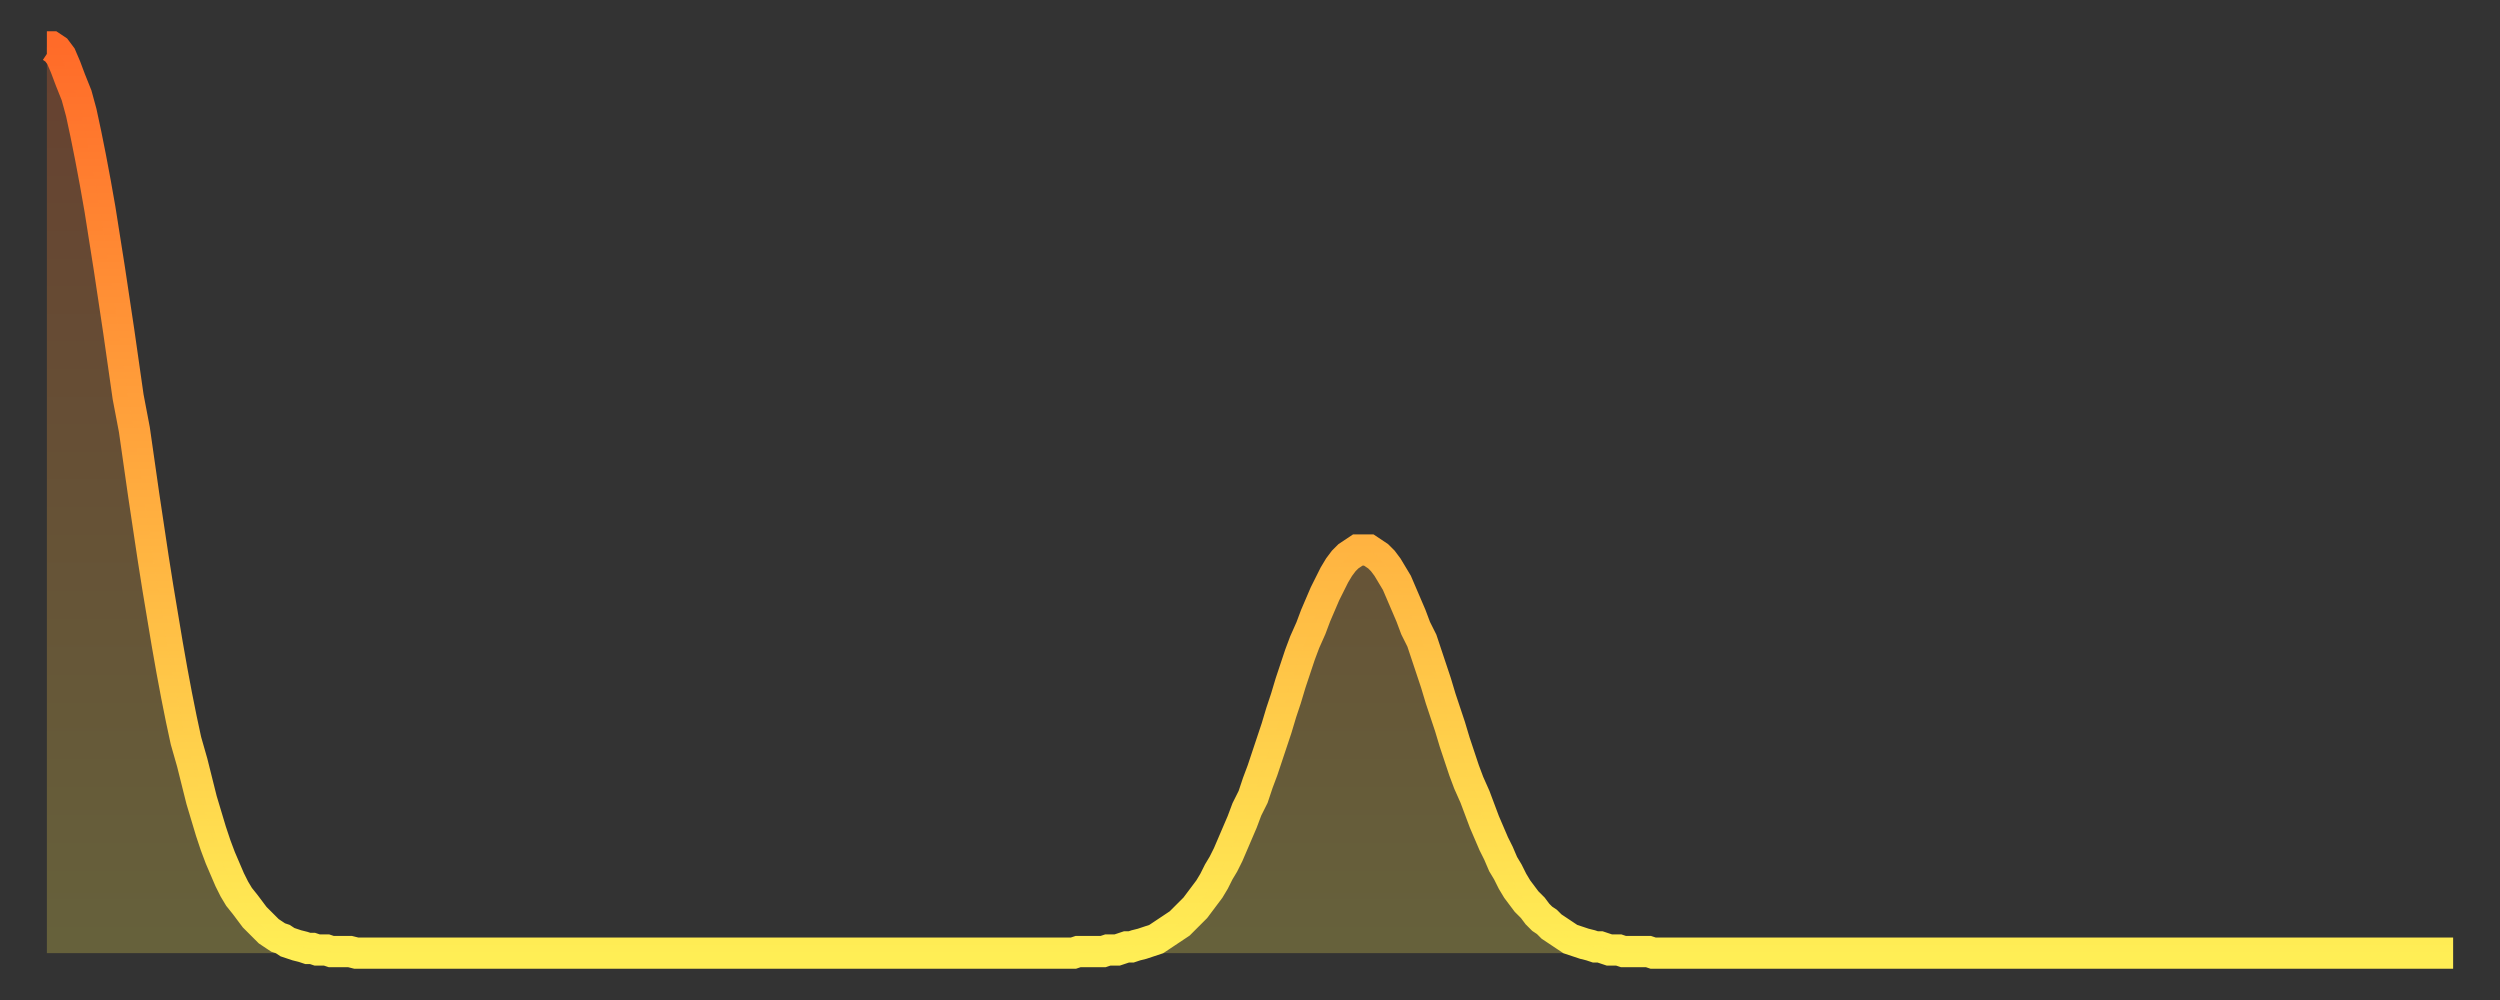<?xml version="1.0" encoding="utf-8" ?>
<svg baseProfile="full" height="64" version="1.1" width="160" xmlns="http://www.w3.org/2000/svg" xmlns:ev="http://www.w3.org/2001/xml-events" xmlns:xlink="http://www.w3.org/1999/xlink"><rect width="100%" height="100%" fill="#333333" stroke="none"/><defs><linearGradient id="id30466" x1="0" x2="0" y1="0" y2="1"><stop offset="0%" stop-color="#ff6b29" /><stop offset="50%" stop-color="#ffad3f" /><stop offset="100%" stop-color="#ffee55" /></linearGradient></defs><g transform="translate(3,3)"><g><path d="M 0.0 0.0 L 0.3 0.0 0.6 0.2 0.9 0.6 1.2 1.3 1.5 2.1 1.9 3.1 2.2 4.2 2.5 5.6 2.8 7.1 3.1 8.7 3.4 10.4 3.7 12.3 4.0 14.2 4.3 16.2 4.6 18.2 4.9 20.3 5.2 22.4 5.6 24.5 5.9 26.6 6.2 28.7 6.5 30.7 6.8 32.7 7.1 34.6 7.4 36.4 7.7 38.2 8.0 39.9 8.3 41.5 8.6 43.0 8.9 44.4 9.3 45.8 9.6 47.0 9.9 48.2 10.2 49.2 10.5 50.2 10.8 51.1 11.1 51.9 11.4 52.6 11.7 53.3 12.0 53.9 12.3 54.4 12.7 54.9 13.0 55.3 13.3 55.7 13.6 56.0 13.9 56.3 14.2 56.6 14.5 56.8 14.8 57.0 15.1 57.1 15.4 57.3 15.7 57.4 16.0 57.5 16.4 57.6 16.7 57.7 17.0 57.7 17.3 57.8 17.6 57.8 17.9 57.8 18.2 57.9 18.5 57.9 18.8 57.9 19.1 57.9 19.4 57.9 19.8 58.0 20.1 58.0 20.4 58.0 20.7 58.0 21.0 58.0 21.3 58.0 21.6 58.0 21.9 58.0 22.2 58.0 22.5 58.0 22.8 58.0 23.1 58.0 23.5 58.0 23.8 58.0 24.1 58.0 24.4 58.0 24.7 58.0 25.0 58.0 25.3 58.0 25.6 58.0 25.9 58.0 26.2 58.0 26.5 58.0 26.8 58.0 27.2 58.0 27.5 58.0 27.8 58.0 28.1 58.0 28.4 58.0 28.7 58.0 29.0 58.0 29.3 58.0 29.6 58.0 29.9 58.0 30.2 58.0 30.6 58.0 30.9 58.0 31.2 58.0 31.5 58.0 31.8 58.0 32.1 58.0 32.4 58.0 32.7 58.0 33.0 58.0 33.3 58.0 33.6 58.0 33.9 58.0 34.3 58.0 34.6 58.0 34.9 58.0 35.2 58.0 35.5 58.0 35.8 58.0 36.1 58.0 36.4 58.0 36.7 58.0 37.0 58.0 37.3 58.0 37.7 58.0 38.0 58.0 38.3 58.0 38.6 58.0 38.9 58.0 39.2 58.0 39.5 58.0 39.8 58.0 40.1 58.0 40.4 58.0 40.7 58.0 41.0 58.0 41.4 58.0 41.7 58.0 42.0 58.0 42.3 58.0 42.6 58.0 42.9 58.0 43.2 58.0 43.5 58.0 43.8 58.0 44.1 58.0 44.4 58.0 44.7 58.0 45.1 58.0 45.4 58.0 45.7 58.0 46.0 58.0 46.3 58.0 46.6 58.0 46.9 58.0 47.2 58.0 47.5 58.0 47.8 58.0 48.1 58.0 48.5 58.0 48.8 58.0 49.1 58.0 49.4 58.0 49.7 58.0 50.0 58.0 50.3 58.0 50.6 58.0 50.9 58.0 51.2 58.0 51.5 58.0 51.8 58.0 52.2 58.0 52.5 58.0 52.8 58.0 53.1 58.0 53.4 58.0 53.7 58.0 54.0 58.0 54.3 58.0 54.6 58.0 54.9 58.0 55.2 58.0 55.6 58.0 55.9 58.0 56.2 58.0 56.5 58.0 56.8 58.0 57.1 58.0 57.4 58.0 57.7 58.0 58.0 58.0 58.3 58.0 58.6 58.0 58.9 58.0 59.3 58.0 59.6 58.0 59.9 58.0 60.2 58.0 60.5 58.0 60.8 58.0 61.1 58.0 61.4 58.0 61.7 58.0 62.0 58.0 62.3 58.0 62.6 58.0 63.0 58.0 63.3 58.0 63.6 58.0 63.9 58.0 64.2 58.0 64.5 58.0 64.8 58.0 65.1 58.0 65.4 58.0 65.7 58.0 66.0 57.9 66.4 57.9 66.7 57.9 67.0 57.9 67.3 57.9 67.6 57.9 67.9 57.8 68.2 57.8 68.5 57.8 68.8 57.7 69.1 57.6 69.4 57.6 69.7 57.5 70.1 57.4 70.4 57.3 70.7 57.2 71.0 57.1 71.3 56.9 71.6 56.7 71.9 56.5 72.2 56.3 72.5 56.1 72.8 55.8 73.1 55.5 73.5 55.1 73.8 54.7 74.1 54.3 74.4 53.9 74.7 53.4 75.0 52.8 75.3 52.3 75.6 51.7 75.9 51.0 76.2 50.3 76.5 49.6 76.8 48.8 77.2 48.0 77.5 47.1 77.8 46.3 78.1 45.4 78.4 44.5 78.7 43.6 79.0 42.6 79.3 41.7 79.6 40.7 79.9 39.8 80.2 38.9 80.5 38.1 80.9 37.2 81.2 36.4 81.5 35.7 81.8 35.0 82.1 34.4 82.4 33.8 82.7 33.3 83.0 32.9 83.3 32.6 83.6 32.4 83.9 32.2 84.3 32.2 84.6 32.2 84.9 32.4 85.2 32.6 85.5 32.9 85.8 33.3 86.1 33.8 86.4 34.3 86.7 35.0 87.0 35.7 87.3 36.4 87.6 37.2 88.0 38.0 88.3 38.9 88.6 39.8 88.9 40.7 89.2 41.7 89.5 42.6 89.8 43.5 90.1 44.5 90.4 45.4 90.7 46.3 91.0 47.1 91.4 48.0 91.7 48.8 92.0 49.6 92.3 50.3 92.6 51.0 92.9 51.6 93.2 52.3 93.5 52.8 93.8 53.4 94.1 53.9 94.4 54.3 94.7 54.7 95.1 55.1 95.4 55.5 95.7 55.8 96.0 56.0 96.3 56.3 96.6 56.5 96.9 56.7 97.2 56.9 97.5 57.1 97.8 57.2 98.1 57.3 98.4 57.4 98.8 57.5 99.1 57.6 99.4 57.6 99.7 57.7 100.0 57.8 100.3 57.8 100.6 57.8 100.9 57.9 101.2 57.9 101.5 57.9 101.8 57.9 102.2 57.9 102.5 57.9 102.8 58.0 103.1 58.0 103.4 58.0 103.7 58.0 104.0 58.0 104.3 58.0 104.6 58.0 104.9 58.0 105.2 58.0 105.5 58.0 105.9 58.0 106.2 58.0 106.5 58.0 106.8 58.0 107.1 58.0 107.4 58.0 107.7 58.0 108.0 58.0 108.3 58.0 108.6 58.0 108.9 58.0 109.3 58.0 109.6 58.0 109.9 58.0 110.2 58.0 110.5 58.0 110.8 58.0 111.1 58.0 111.4 58.0 111.7 58.0 112.0 58.0 112.3 58.0 112.6 58.0 113.0 58.0 113.3 58.0 113.6 58.0 113.9 58.0 114.2 58.0 114.5 58.0 114.8 58.0 115.1 58.0 115.4 58.0 115.7 58.0 116.0 58.0 116.3 58.0 116.7 58.0 117.0 58.0 117.3 58.0 117.6 58.0 117.9 58.0 118.2 58.0 118.5 58.0 118.8 58.0 119.1 58.0 119.4 58.0 119.7 58.0 120.1 58.0 120.4 58.0 120.7 58.0 121.0 58.0 121.3 58.0 121.6 58.0 121.9 58.0 122.2 58.0 122.5 58.0 122.8 58.0 123.1 58.0 123.4 58.0 123.8 58.0 124.1 58.0 124.4 58.0 124.7 58.0 125.0 58.0 125.3 58.0 125.6 58.0 125.9 58.0 126.2 58.0 126.5 58.0 126.8 58.0 127.2 58.0 127.5 58.0 127.8 58.0 128.1 58.0 128.4 58.0 128.7 58.0 129.0 58.0 129.3 58.0 129.6 58.0 129.9 58.0 130.2 58.0 130.5 58.0 130.9 58.0 131.2 58.0 131.5 58.0 131.8 58.0 132.1 58.0 132.4 58.0 132.7 58.0 133.0 58.0 133.3 58.0 133.6 58.0 133.9 58.0 134.2 58.0 134.6 58.0 134.9 58.0 135.2 58.0 135.5 58.0 135.8 58.0 136.1 58.0 136.4 58.0 136.7 58.0 137.0 58.0 137.3 58.0 137.6 58.0 138.0 58.0 138.3 58.0 138.6 58.0 138.9 58.0 139.2 58.0 139.5 58.0 139.8 58.0 140.1 58.0 140.4 58.0 140.7 58.0 141.0 58.0 141.3 58.0 141.7 58.0 142.0 58.0 142.3 58.0 142.6 58.0 142.9 58.0 143.2 58.0 143.5 58.0 143.8 58.0 144.1 58.0 144.4 58.0 144.7 58.0 145.1 58.0 145.4 58.0 145.7 58.0 146.0 58.0 146.3 58.0 146.6 58.0 146.9 58.0 147.2 58.0 147.5 58.0 147.8 58.0 148.1 58.0 148.4 58.0 148.8 58.0 149.1 58.0 149.4 58.0 149.7 58.0 150.0 58.0 150.3 58.0 150.6 58.0 150.9 58.0 151.2 58.0 151.5 58.0 151.8 58.0 152.1 58.0 152.5 58.0 152.8 58.0 153.1 58.0 153.4 58.0 153.7 58.0 154.0 58.0" fill="none" id="graph-curve" opacity="1" stroke="url(#id30466)" stroke-width="2" /><path d="M 0 58 L 0.0 0.0 0.3 0.0 0.6 0.2 0.9 0.6 1.2 1.3 1.5 2.1 1.9 3.1 2.2 4.2 2.5 5.6 2.8 7.1 3.1 8.7 3.4 10.4 3.7 12.3 4.0 14.2 4.3 16.2 4.6 18.2 4.9 20.3 5.2 22.4 5.6 24.5 5.9 26.6 6.2 28.7 6.5 30.7 6.8 32.7 7.1 34.6 7.4 36.4 7.7 38.2 8.0 39.9 8.3 41.5 8.6 43.0 8.9 44.4 9.3 45.8 9.6 47.0 9.9 48.2 10.2 49.2 10.5 50.2 10.8 51.1 11.1 51.9 11.4 52.6 11.7 53.3 12.0 53.9 12.3 54.4 12.7 54.9 13.0 55.3 13.3 55.7 13.6 56.0 13.9 56.3 14.2 56.6 14.5 56.8 14.8 57.0 15.1 57.1 15.4 57.3 15.7 57.4 16.0 57.5 16.4 57.6 16.7 57.7 17.0 57.7 17.3 57.8 17.6 57.8 17.9 57.8 18.2 57.9 18.5 57.9 18.8 57.9 19.1 57.9 19.4 57.9 19.8 58.0 20.1 58.0 20.4 58.0 20.7 58.0 21.0 58.0 21.3 58.0 21.6 58.0 21.9 58.0 22.2 58.0 22.5 58.0 22.8 58.0 23.1 58.0 23.5 58.0 23.8 58.0 24.1 58.0 24.4 58.0 24.7 58.0 25.0 58.0 25.3 58.0 25.6 58.0 25.9 58.0 26.2 58.0 26.5 58.0 26.8 58.0 27.2 58.0 27.5 58.0 27.8 58.0 28.1 58.0 28.4 58.0 28.7 58.0 29.0 58.0 29.3 58.0 29.6 58.0 29.9 58.0 30.2 58.0 30.6 58.0 30.9 58.0 31.2 58.0 31.5 58.0 31.8 58.0 32.1 58.0 32.4 58.0 32.7 58.0 33.0 58.0 33.3 58.0 33.6 58.0 33.9 58.0 34.3 58.0 34.6 58.0 34.9 58.0 35.2 58.0 35.5 58.0 35.8 58.0 36.1 58.0 36.4 58.0 36.7 58.0 37.0 58.0 37.3 58.0 37.7 58.0 38.0 58.0 38.3 58.0 38.6 58.0 38.9 58.0 39.2 58.0 39.5 58.0 39.8 58.0 40.1 58.0 40.4 58.0 40.7 58.0 41.0 58.0 41.4 58.0 41.7 58.0 42.0 58.0 42.3 58.0 42.6 58.0 42.9 58.0 43.2 58.0 43.5 58.0 43.8 58.0 44.1 58.0 44.4 58.0 44.7 58.0 45.1 58.0 45.4 58.0 45.7 58.0 46.0 58.0 46.3 58.0 46.6 58.0 46.9 58.0 47.2 58.0 47.5 58.0 47.8 58.0 48.1 58.0 48.5 58.0 48.8 58.0 49.1 58.0 49.4 58.0 49.7 58.0 50.0 58.0 50.3 58.0 50.6 58.0 50.9 58.0 51.2 58.0 51.5 58.0 51.8 58.0 52.2 58.0 52.5 58.0 52.8 58.0 53.1 58.0 53.4 58.0 53.7 58.0 54.0 58.0 54.3 58.0 54.6 58.0 54.9 58.0 55.2 58.0 55.6 58.0 55.9 58.0 56.2 58.0 56.5 58.0 56.8 58.0 57.1 58.0 57.4 58.0 57.7 58.0 58.0 58.0 58.3 58.0 58.6 58.0 58.9 58.0 59.3 58.0 59.6 58.0 59.9 58.0 60.2 58.0 60.5 58.0 60.8 58.0 61.1 58.0 61.4 58.0 61.7 58.0 62.0 58.0 62.3 58.0 62.6 58.0 63.0 58.0 63.3 58.0 63.6 58.0 63.9 58.0 64.2 58.0 64.5 58.0 64.8 58.0 65.1 58.0 65.4 58.0 65.7 58.0 66.0 57.9 66.4 57.9 66.7 57.9 67.0 57.9 67.3 57.9 67.6 57.9 67.9 57.8 68.2 57.8 68.5 57.8 68.8 57.7 69.1 57.6 69.4 57.6 69.7 57.5 70.1 57.4 70.4 57.3 70.7 57.2 71.0 57.1 71.3 56.9 71.6 56.7 71.9 56.5 72.2 56.3 72.5 56.1 72.8 55.8 73.1 55.5 73.5 55.1 73.8 54.7 74.1 54.3 74.4 53.9 74.7 53.4 75.0 52.8 75.3 52.3 75.6 51.7 75.9 51.0 76.2 50.3 76.5 49.6 76.8 48.8 77.2 48.0 77.5 47.1 77.8 46.3 78.1 45.4 78.4 44.5 78.7 43.6 79.0 42.6 79.3 41.7 79.6 40.7 79.9 39.8 80.2 38.9 80.5 38.1 80.9 37.2 81.2 36.4 81.5 35.7 81.8 35.0 82.1 34.4 82.4 33.8 82.7 33.3 83.0 32.9 83.3 32.6 83.6 32.4 83.9 32.2 84.3 32.2 84.6 32.2 84.9 32.4 85.2 32.6 85.5 32.9 85.8 33.3 86.1 33.8 86.4 34.3 86.7 35.0 87.0 35.7 87.3 36.4 87.6 37.2 88.0 38.0 88.3 38.9 88.6 39.8 88.9 40.7 89.2 41.7 89.5 42.6 89.8 43.5 90.1 44.5 90.4 45.4 90.7 46.3 91.0 47.1 91.4 48.0 91.7 48.8 92.0 49.6 92.3 50.3 92.6 51.0 92.9 51.6 93.2 52.3 93.5 52.8 93.8 53.4 94.1 53.9 94.4 54.3 94.7 54.7 95.1 55.1 95.4 55.5 95.7 55.8 96.0 56.0 96.3 56.3 96.6 56.5 96.9 56.7 97.2 56.9 97.5 57.1 97.8 57.2 98.1 57.3 98.4 57.4 98.8 57.5 99.1 57.6 99.4 57.6 99.7 57.7 100.0 57.8 100.3 57.8 100.6 57.8 100.9 57.9 101.2 57.9 101.5 57.9 101.8 57.9 102.2 57.9 102.5 57.9 102.8 58.0 103.1 58.0 103.4 58.0 103.7 58.0 104.0 58.0 104.3 58.0 104.6 58.0 104.9 58.0 105.2 58.0 105.5 58.0 105.9 58.0 106.2 58.0 106.5 58.0 106.8 58.0 107.1 58.0 107.4 58.0 107.7 58.0 108.0 58.0 108.3 58.0 108.6 58.0 108.9 58.0 109.3 58.0 109.6 58.0 109.9 58.0 110.2 58.0 110.5 58.0 110.8 58.0 111.1 58.0 111.4 58.0 111.7 58.0 112.0 58.0 112.3 58.0 112.6 58.0 113.0 58.0 113.3 58.0 113.6 58.0 113.9 58.0 114.2 58.0 114.5 58.0 114.8 58.0 115.1 58.0 115.4 58.0 115.7 58.0 116.0 58.0 116.3 58.0 116.7 58.0 117.0 58.0 117.3 58.0 117.6 58.0 117.9 58.0 118.2 58.0 118.5 58.0 118.8 58.0 119.1 58.0 119.4 58.0 119.7 58.0 120.1 58.0 120.4 58.0 120.7 58.0 121.0 58.0 121.3 58.0 121.6 58.0 121.9 58.0 122.2 58.0 122.5 58.0 122.8 58.0 123.1 58.0 123.4 58.0 123.8 58.0 124.1 58.0 124.4 58.0 124.7 58.0 125.0 58.0 125.3 58.0 125.6 58.0 125.9 58.0 126.2 58.0 126.5 58.0 126.8 58.0 127.2 58.0 127.5 58.0 127.8 58.0 128.1 58.0 128.4 58.0 128.7 58.0 129.0 58.0 129.3 58.0 129.6 58.0 129.9 58.0 130.2 58.0 130.5 58.0 130.9 58.0 131.2 58.0 131.5 58.0 131.8 58.0 132.1 58.0 132.4 58.0 132.7 58.0 133.0 58.0 133.3 58.0 133.6 58.0 133.9 58.0 134.2 58.0 134.6 58.0 134.9 58.0 135.2 58.0 135.5 58.0 135.8 58.0 136.1 58.0 136.4 58.0 136.7 58.0 137.0 58.0 137.3 58.0 137.6 58.0 138.0 58.0 138.3 58.0 138.6 58.0 138.9 58.0 139.2 58.0 139.5 58.0 139.8 58.0 140.1 58.0 140.4 58.0 140.7 58.0 141.0 58.0 141.3 58.0 141.7 58.0 142.0 58.0 142.3 58.0 142.6 58.0 142.9 58.0 143.2 58.0 143.5 58.0 143.8 58.0 144.1 58.0 144.4 58.0 144.7 58.0 145.1 58.0 145.4 58.0 145.7 58.0 146.0 58.0 146.3 58.0 146.6 58.0 146.9 58.0 147.2 58.0 147.5 58.0 147.8 58.0 148.1 58.0 148.4 58.0 148.8 58.0 149.1 58.0 149.4 58.0 149.7 58.0 150.0 58.0 150.3 58.0 150.6 58.0 150.9 58.0 151.2 58.0 151.5 58.0 151.8 58.0 152.1 58.0 152.5 58.0 152.8 58.0 153.1 58.0 153.4 58.0 153.7 58.0 154.0 58.0 154 58" fill="url(#id30466)" fill-opacity=".25" id="graph-shadow" /></g></g></svg>